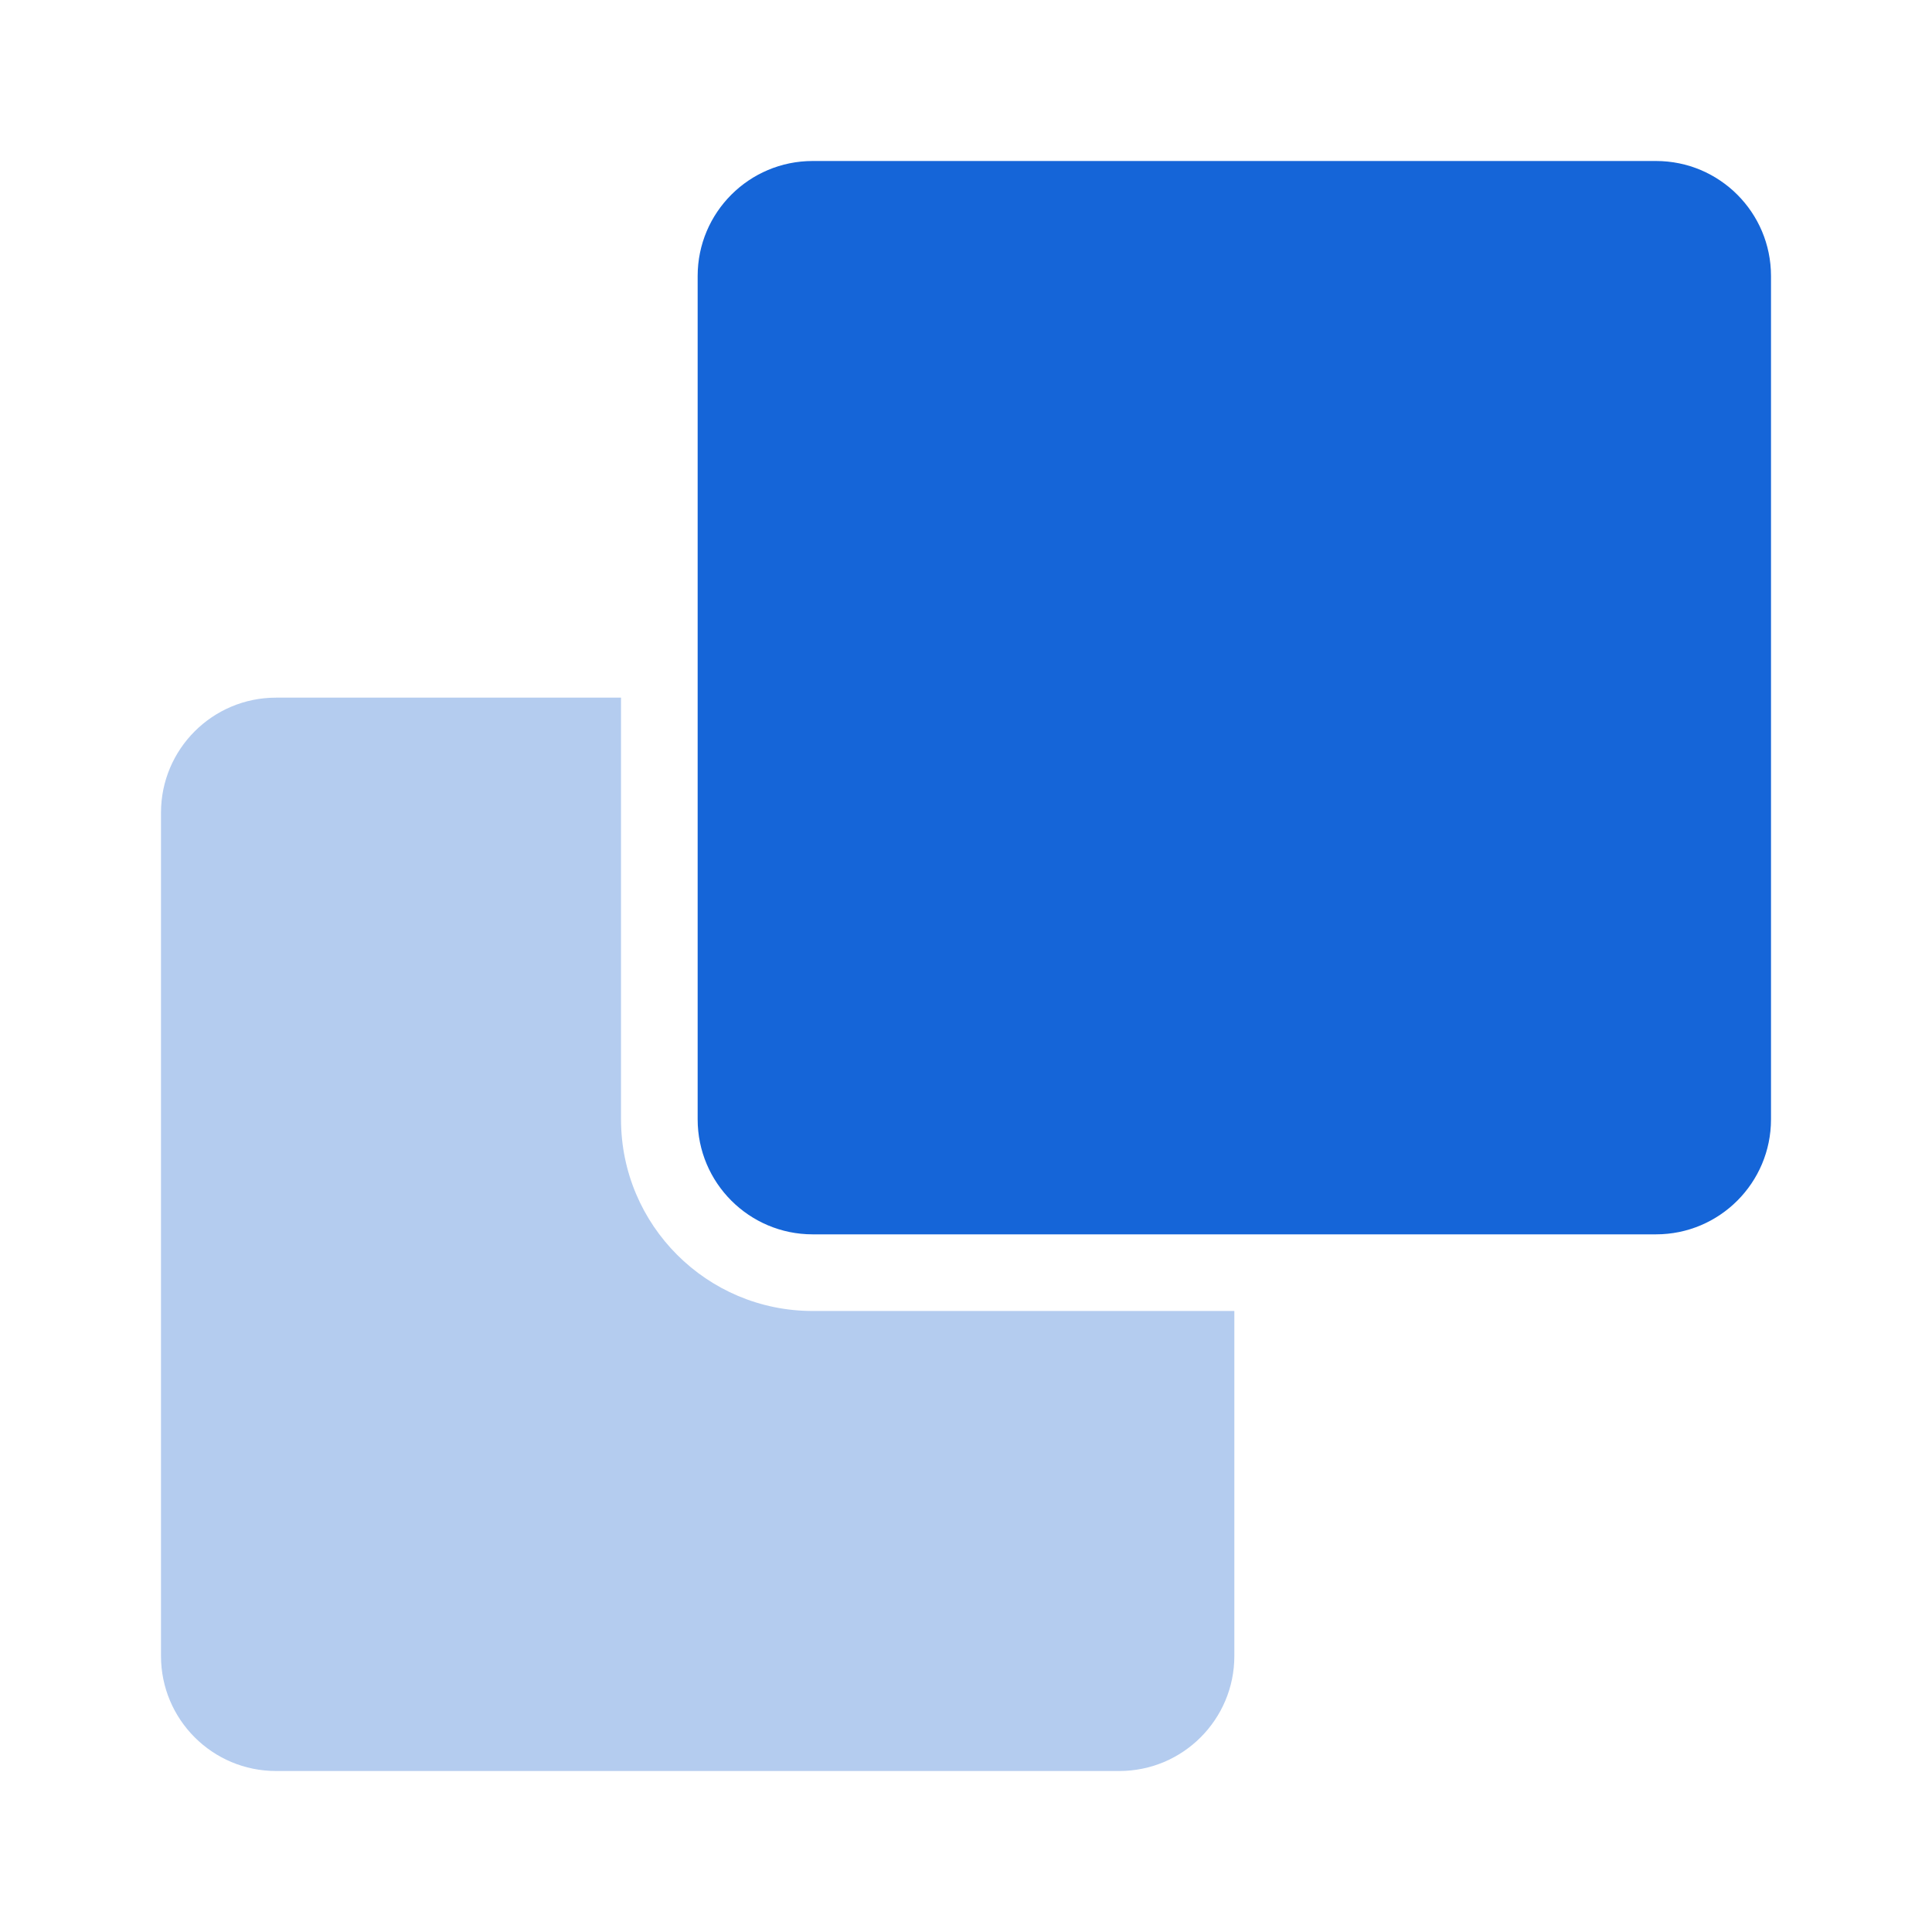 <?xml version="1.0" encoding="UTF-8"?>
<svg width="48px" height="48px" viewBox="0 0 48 48" version="1.1" xmlns="http://www.w3.org/2000/svg" xmlns:xlink="http://www.w3.org/1999/xlink">
    <!-- Generator: Sketch 62 (91390) - https://sketch.com -->
    <title>substract</title>
    <desc>Created with Sketch.</desc>
    <g id="substract" stroke="none" stroke-width="1" fill="none" fill-rule="evenodd">
        <rect id="Base" x="0" y="0" width="48" height="48"></rect>
        <path d="M30.667,32.571 L30.667,41.143 C30.667,42.721 29.387,44 27.81,44 L6.857,44 C5.279,44 4,42.721 4,41.143 L4,20.19 C4,18.613 5.279,17.333 6.857,17.333 L15.429,17.333 L15.429,27.81 C15.429,30.439 17.561,32.571 20.19,32.571 L30.667,32.571 Z" id="Path" fill="#B4CCEF" fill-rule="nonzero"></path>
        <path d="M20.19,4 L41.143,4 C42.721,4 44,5.279 44,6.857 L44,27.81 C44,29.387 42.721,30.667 41.143,30.667 L20.19,30.667 C18.613,30.667 17.333,29.387 17.333,27.81 L17.333,6.857 C17.333,5.279 18.613,4 20.19,4 Z" id="Path" fill="#1565D8"></path>
    </g>
</svg>